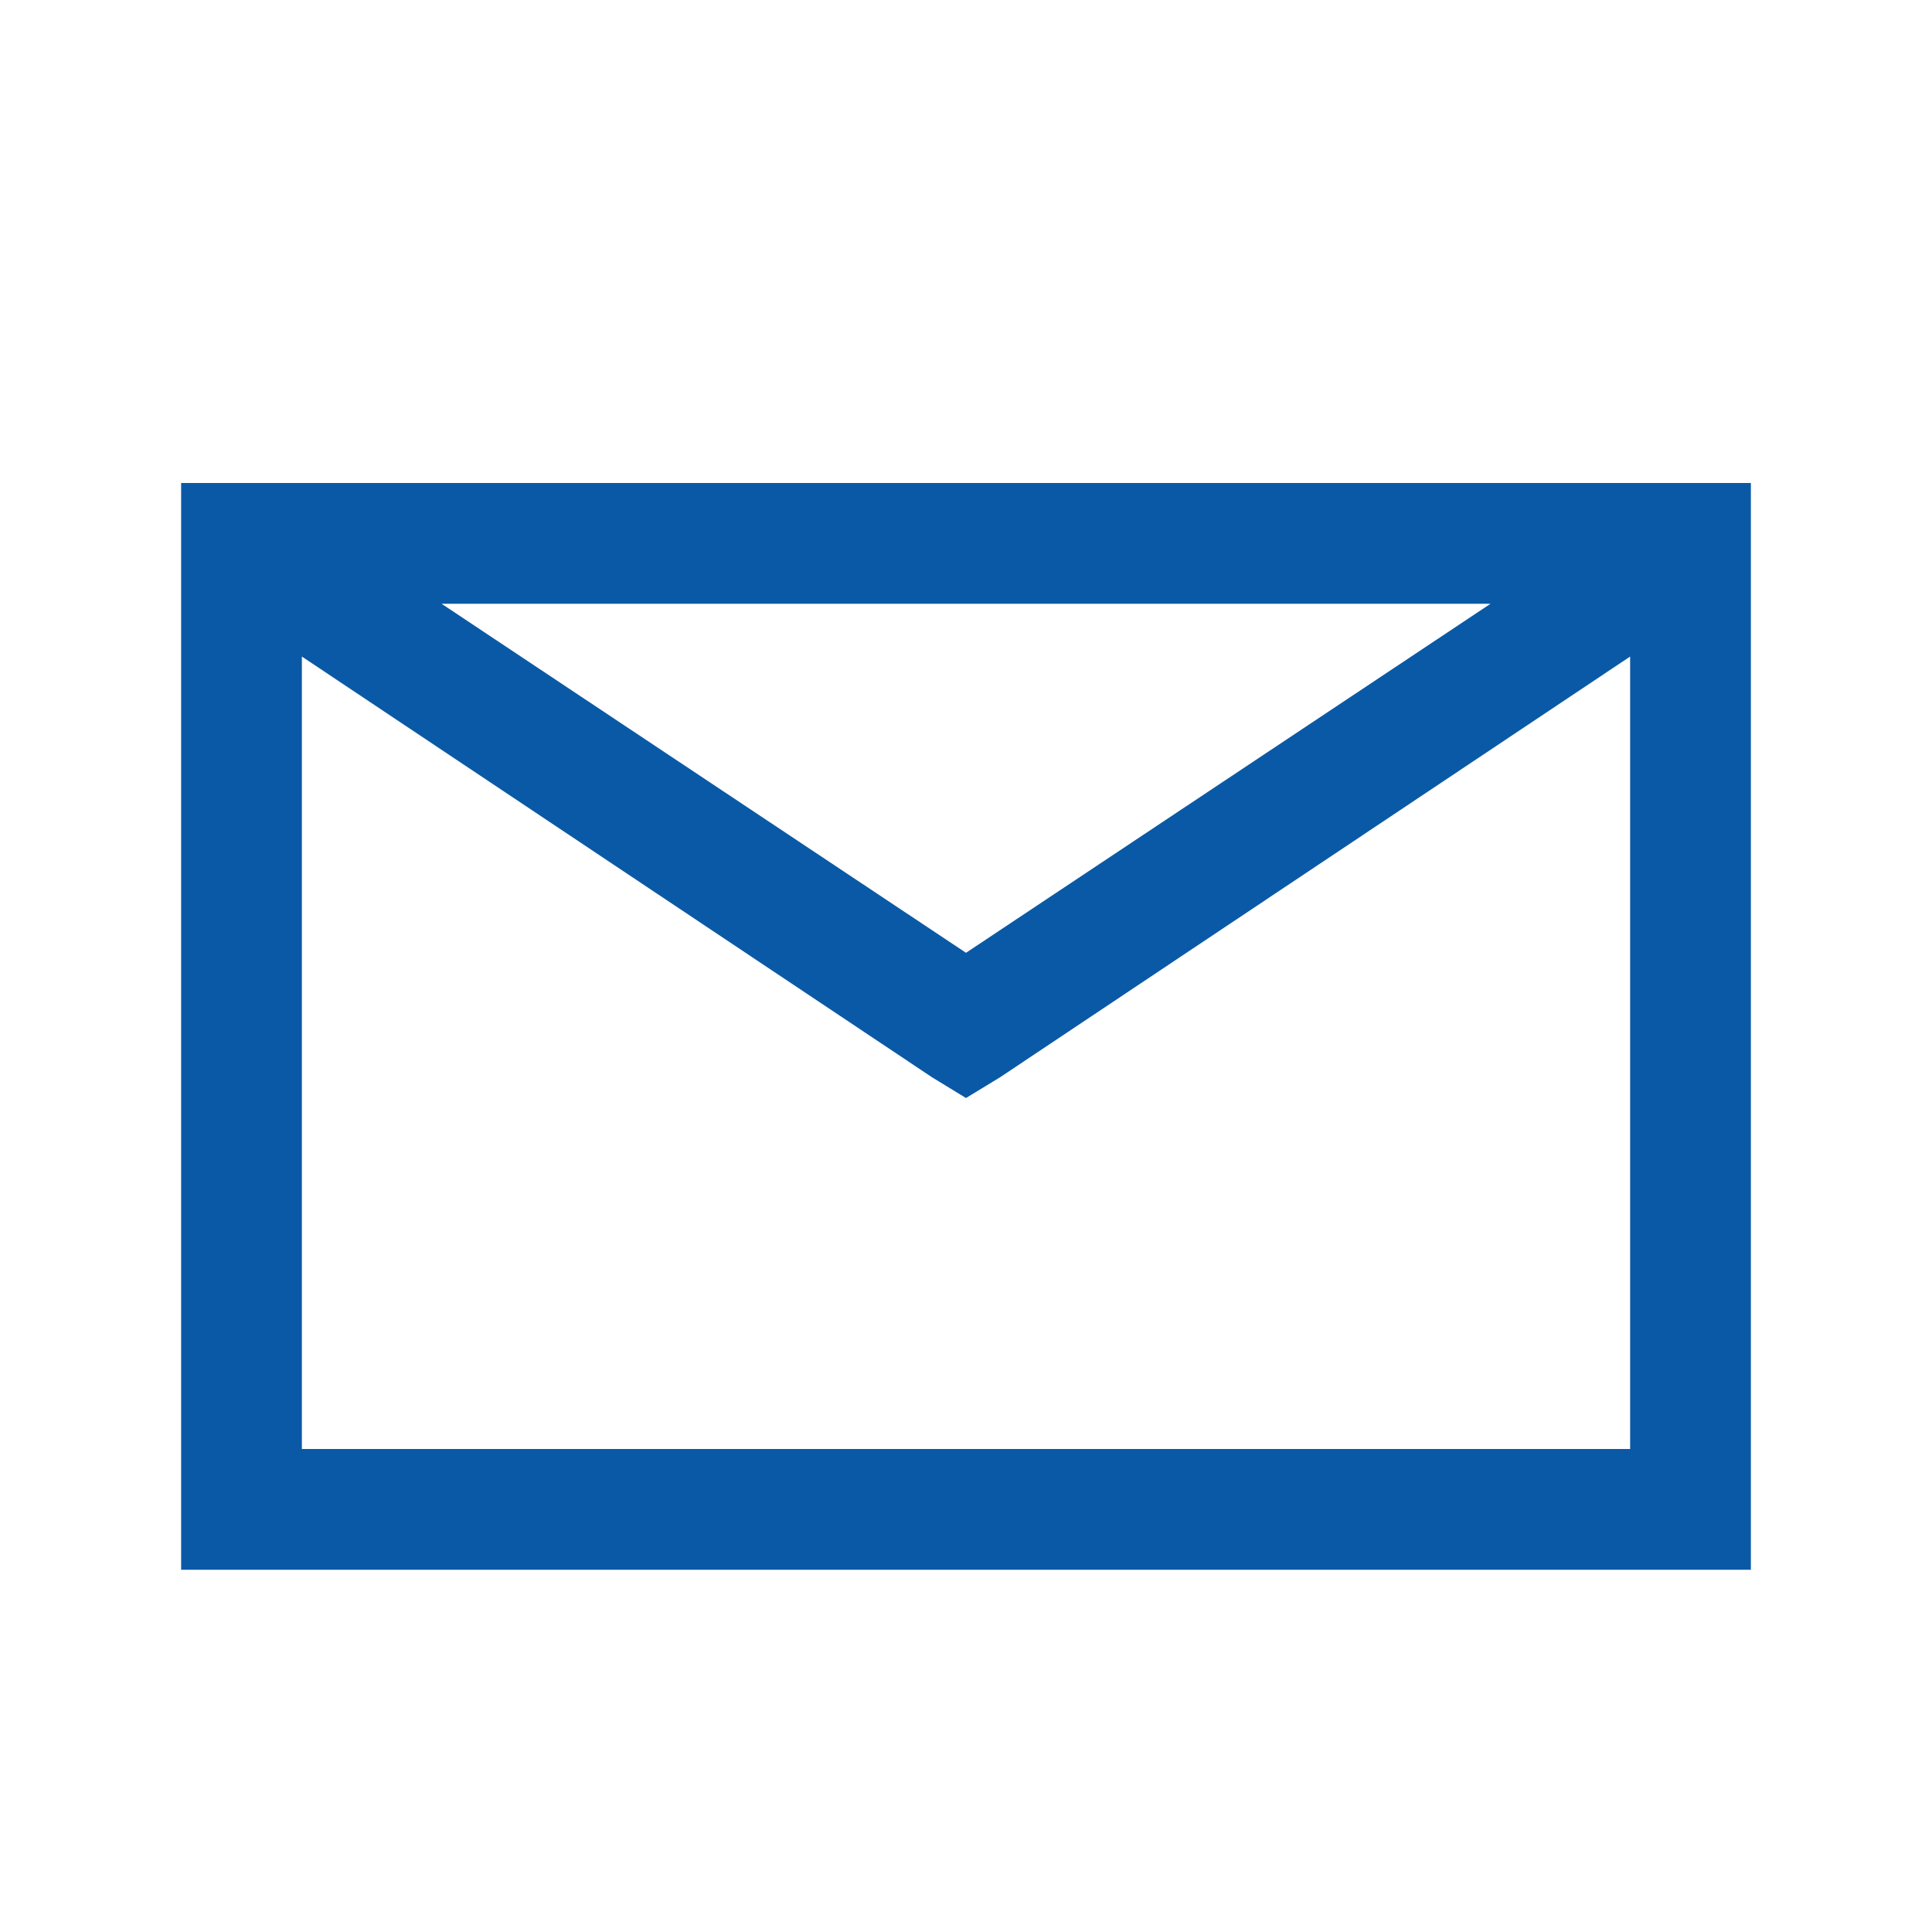 <svg width="24" height="24" viewBox="0 0 24 24" fill="none" xmlns="http://www.w3.org/2000/svg">
<path d="M2.25 6V19.5H21.75V6H2.25ZM5.485 7.5H18.516L12 11.836L5.485 7.5ZM3.75 8.156L11.579 13.383L12 13.64L12.422 13.383L20.25 8.156V18H3.75V8.156Z" fill="#0A59A6"/>
</svg>
